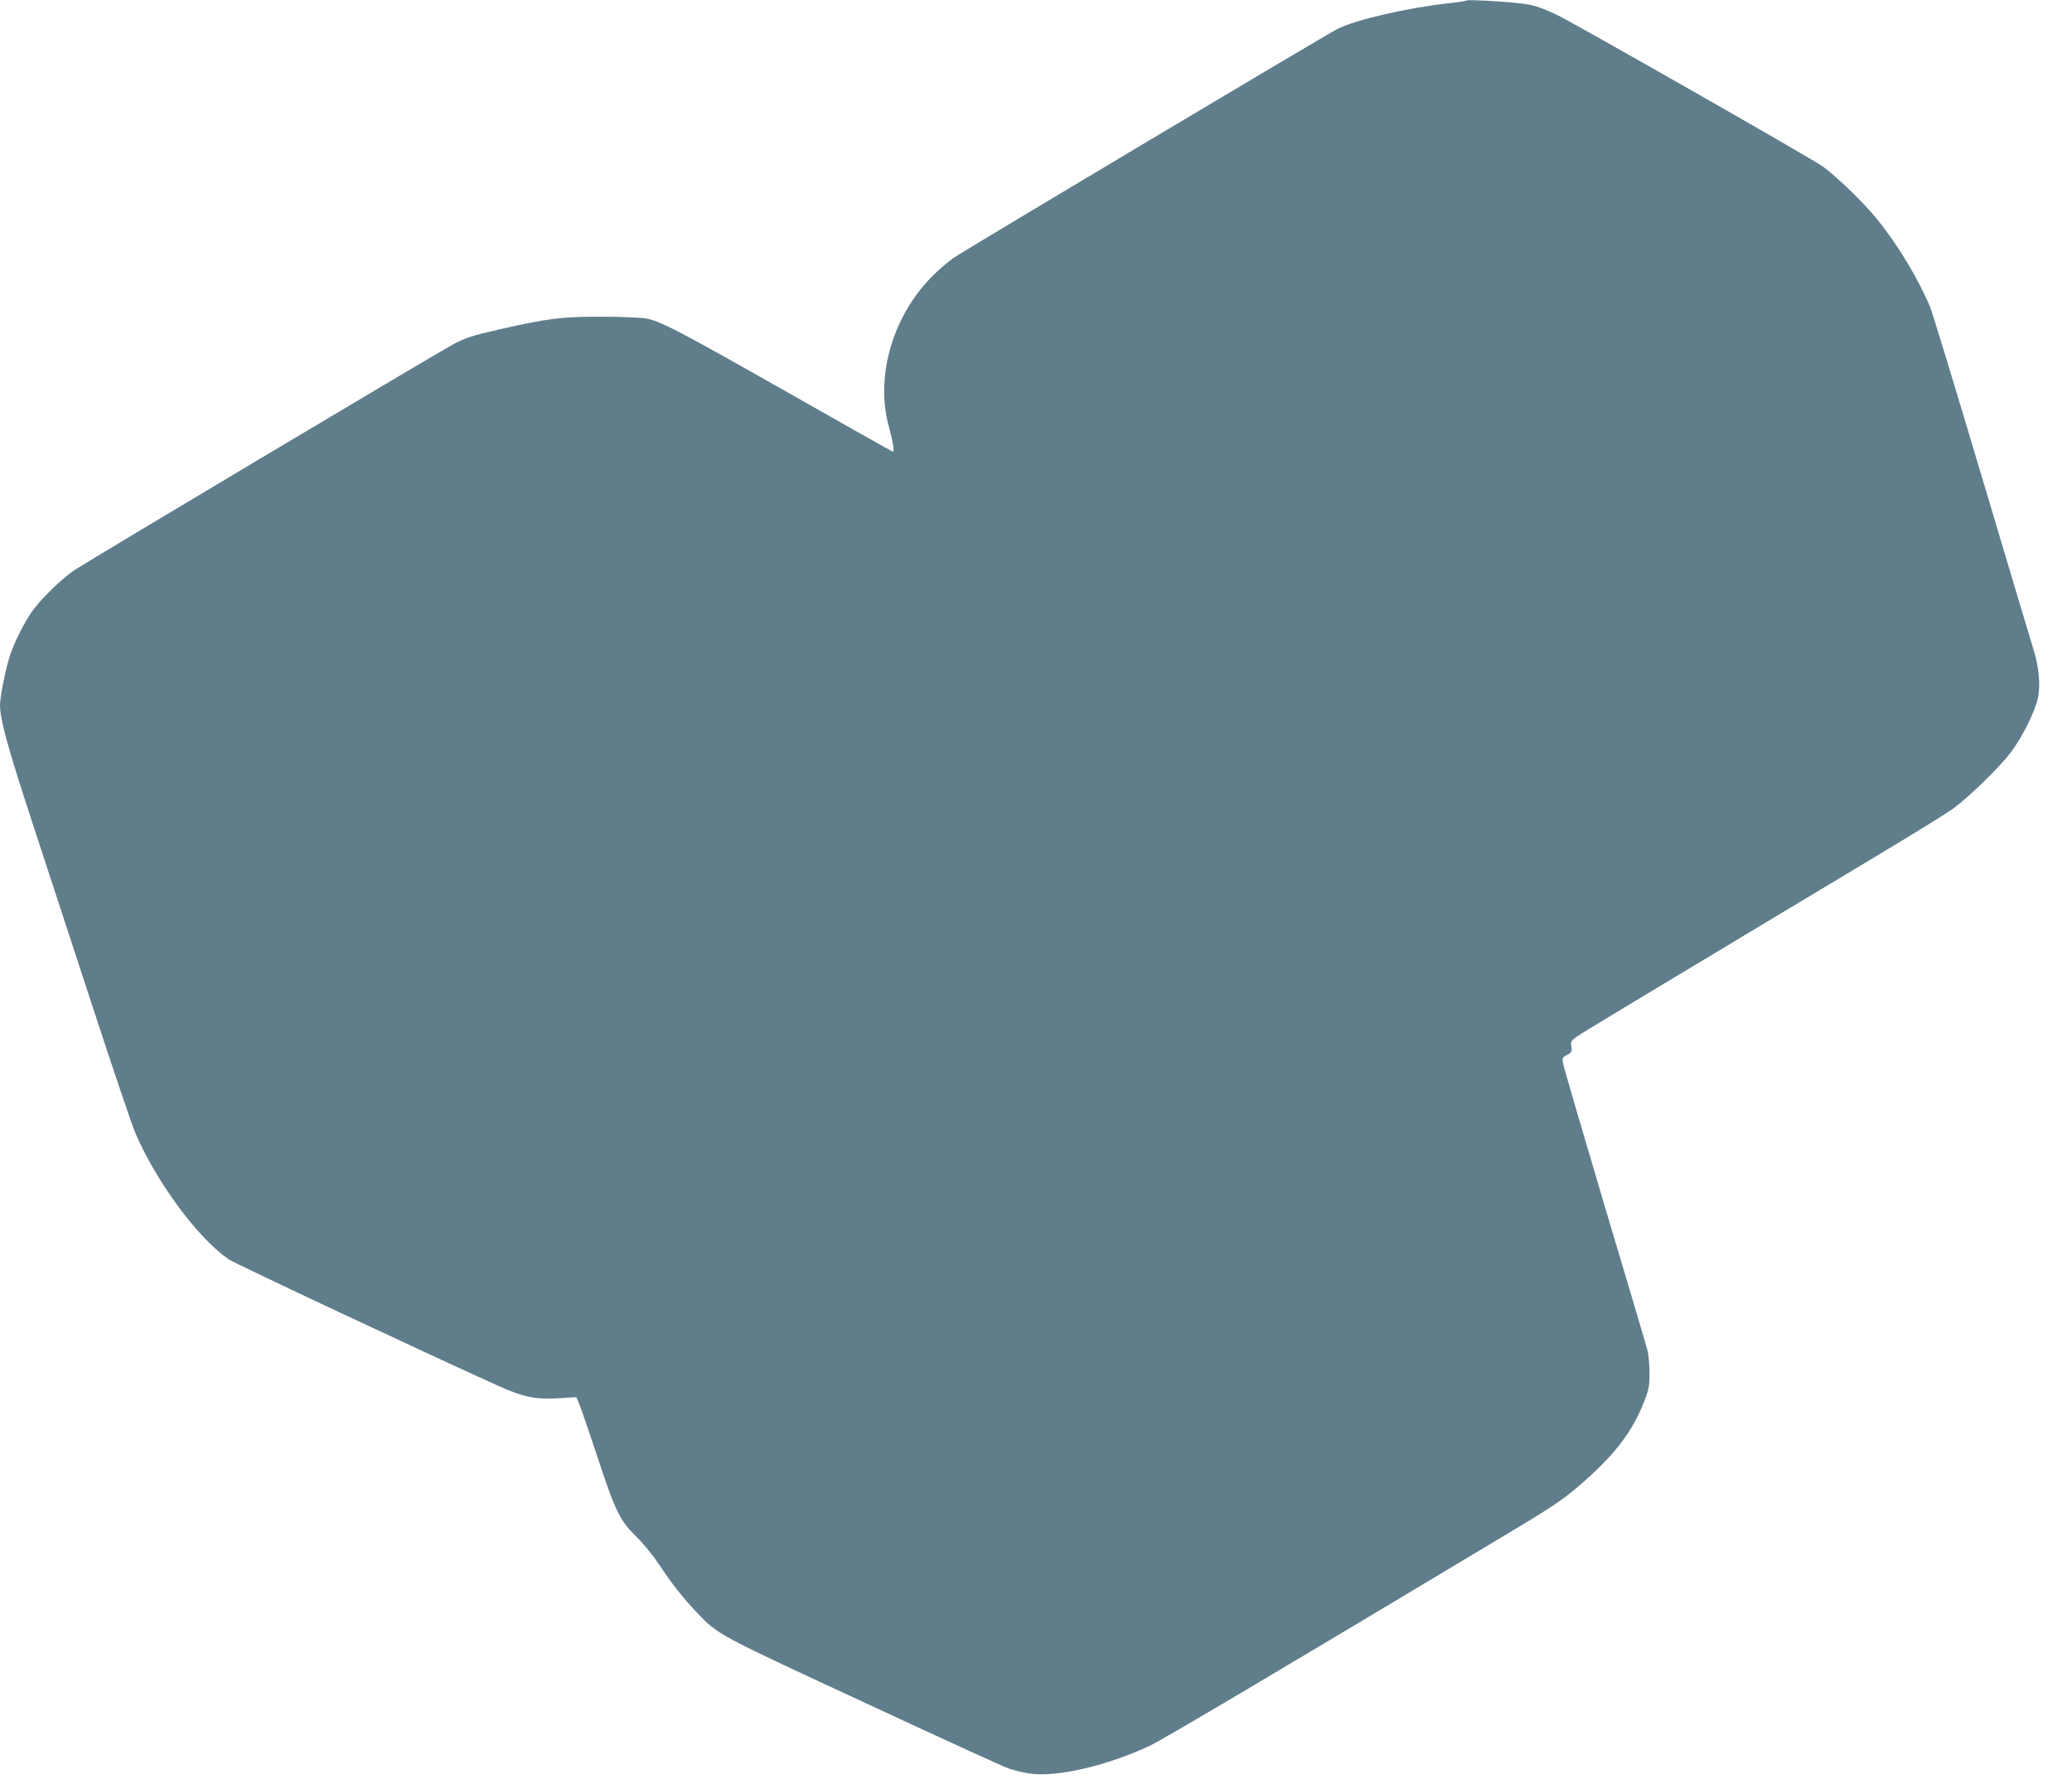 <?xml version="1.0" standalone="no"?>
<!DOCTYPE svg PUBLIC "-//W3C//DTD SVG 20010904//EN"
 "http://www.w3.org/TR/2001/REC-SVG-20010904/DTD/svg10.dtd">
<svg version="1.0" xmlns="http://www.w3.org/2000/svg"
 width="1280pt" height="1102pt" viewBox="0 0 1280 1102"
 preserveAspectRatio="xMidYMid meet">
<g transform="translate(0,1102) scale(0.1,-0.1)"
fill="#607d8b" stroke="none">
<path d="M9060 11017 c-3 -3 -52 -11 -110 -17 -254 -28 -577 -102 -688 -159
-77 -39 -2289 -1358 -2370 -1413 -24 -17 -73 -57 -109 -91 -261 -245 -380
-630 -292 -952 24 -86 35 -155 25 -155 -3 0 -297 166 -653 368 -649 368 -769
431 -860 453 -28 7 -142 12 -273 13 -259 1 -344 -10 -648 -79 -166 -38 -207
-51 -285 -93 -87 -46 -2185 -1296 -2332 -1390 -82 -53 -226 -193 -277 -273
-50 -76 -101 -181 -127 -259 -27 -84 -61 -253 -61 -305 0 -87 46 -255 194
-708 85 -259 256 -780 379 -1157 123 -377 241 -725 262 -775 130 -304 386
-651 578 -783 35 -25 1262 -600 1667 -782 154 -69 227 -84 366 -76 l114 7 19
-44 c10 -24 60 -169 111 -323 112 -340 138 -393 243 -497 44 -43 106 -120 139
-170 76 -116 145 -203 228 -291 137 -144 121 -135 1031 -557 464 -216 867
-400 896 -410 29 -11 84 -24 123 -31 166 -29 485 44 755 171 84 40 781 453
2205 1307 309 185 364 223 502 348 173 156 272 290 339 455 36 90 39 106 39
192 0 52 -6 117 -14 144 -7 28 -126 428 -264 890 -137 462 -253 857 -256 877
-6 34 -4 38 25 53 28 15 31 20 26 51 -5 31 -2 36 36 63 37 26 389 238 1847
1113 228 136 444 270 480 297 102 76 283 254 352 344 73 97 154 261 169 343
14 76 4 186 -26 283 -13 42 -157 522 -319 1066 -162 545 -307 1019 -321 1055
-71 172 -198 384 -328 545 -82 102 -253 267 -337 327 -76 54 -1553 895 -1649
940 -109 49 -142 59 -236 69 -122 13 -309 22 -315 16z"/>
</g>
</svg>
